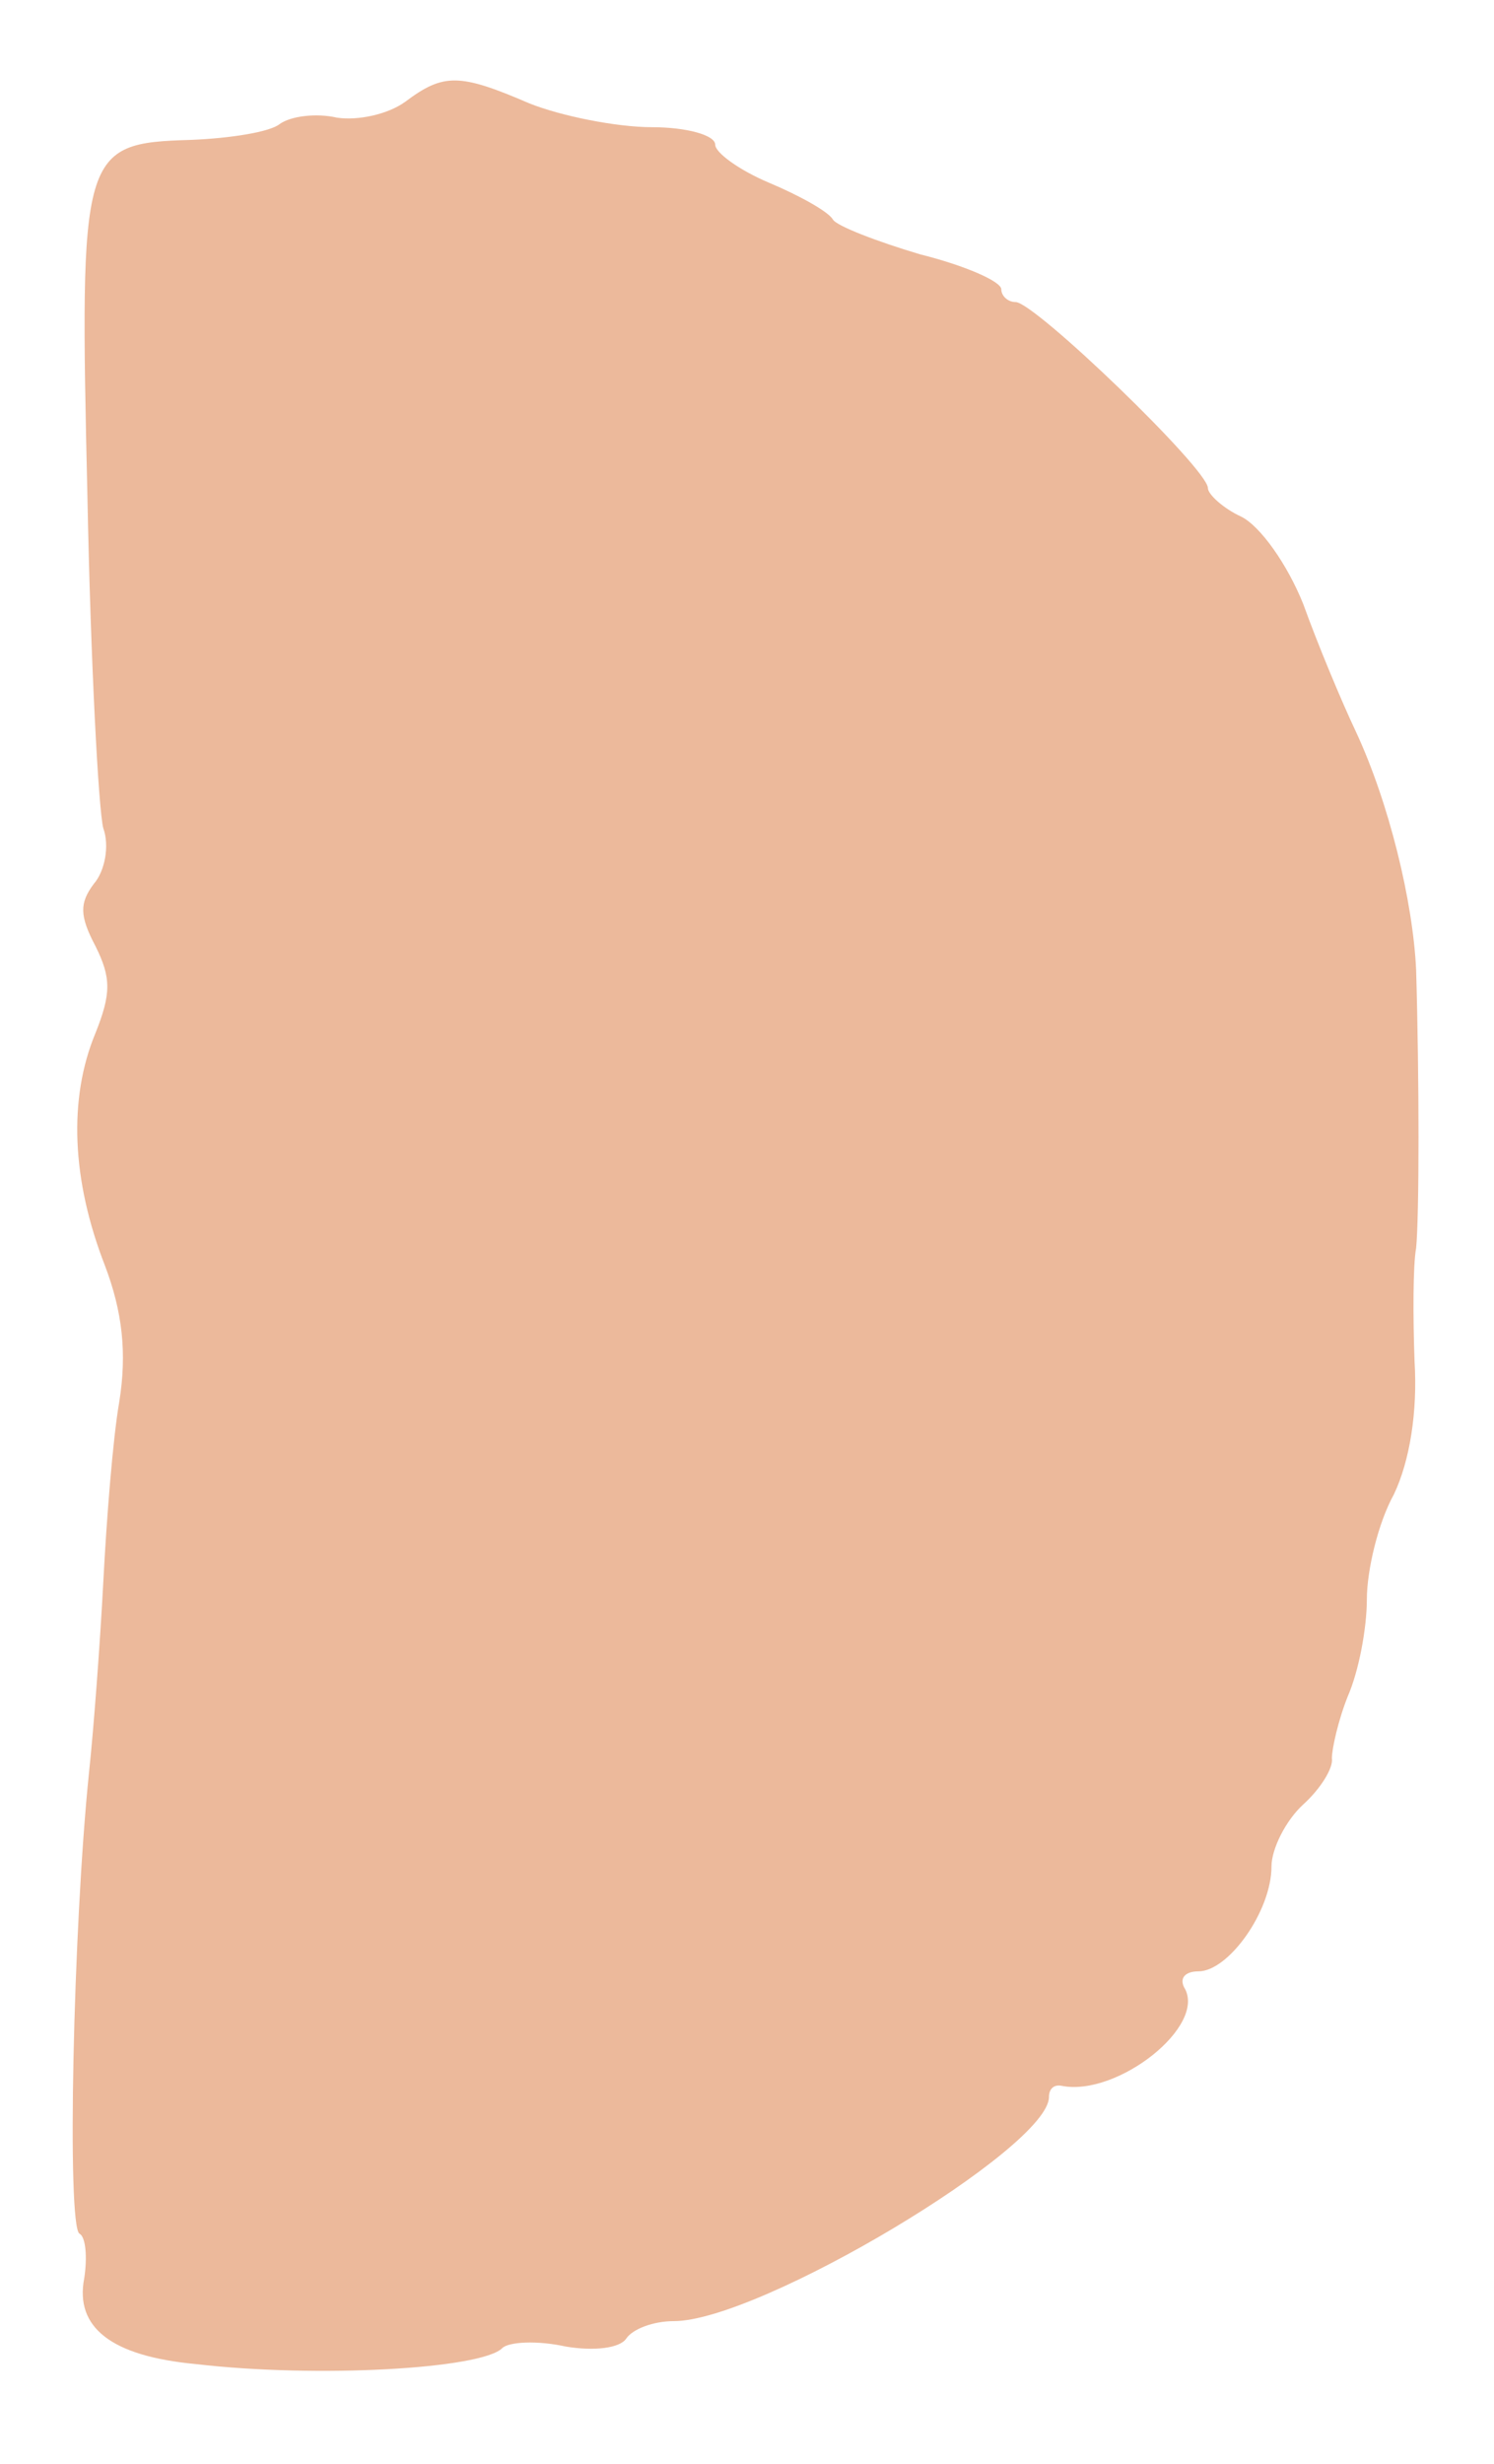 <?xml version="1.0" standalone="no"?>
<!DOCTYPE svg PUBLIC "-//W3C//DTD SVG 20010904//EN"
 "http://www.w3.org/TR/2001/REC-SVG-20010904/DTD/svg10.dtd">
<svg version="1.0" xmlns="http://www.w3.org/2000/svg"
 width="94pt" height="155pt" viewBox="0 0 94 155"
 preserveAspectRatio="xMidYMid meet">
<g transform="translate(0,155) scale(0.1,-0.1)"
fill="#ecb99b" stroke="none">
<path d="M255 1486 c-11 -8 -30 -12 -43 -10 -13 3 -29 1 -36 -4 -6 -5 -31 -9
-56 -10 -69 -2 -70 -7 -65 -224 2 -104 7 -198 10 -209 4 -11 1 -27 -6 -35 -9
-12 -9 -20 1 -39 10 -20 10 -30 0 -55 -17 -41 -15 -92 6 -146 11 -29 14 -55 9
-86 -4 -23 -8 -74 -10 -113 -2 -38 -6 -92 -9 -120 -10 -97 -14 -285 -6 -290 4
-2 5 -15 3 -28 -6 -31 17 -49 70 -54 77 -9 180 -3 193 10 4 4 22 5 40 1 18 -3
34 -1 38 5 4 6 17 11 30 11 54 0 236 109 236 141 0 5 3 8 8 7 35 -7 92 38 77
62 -3 6 1 10 9 10 19 0 46 38 46 66 0 11 9 29 20 39 11 10 19 23 18 29 0 6 4
24 10 39 7 16 12 43 12 61 0 18 7 48 17 66 10 21 15 52 13 84 -1 28 -1 60 1
71 2 20 2 107 0 175 -2 43 -17 105 -38 150 -9 19 -24 55 -33 80 -10 25 -27 49
-39 55 -11 5 -21 14 -21 18 0 12 -109 117 -121 117 -5 0 -9 4 -9 8 0 5 -23 15
-51 22 -27 8 -53 18 -55 22 -3 5 -21 15 -40 23 -19 8 -34 19 -34 24 0 6 -18
11 -40 11 -22 0 -57 7 -77 15 -44 19 -54 19 -78 1z"/>
</g>
</svg>
